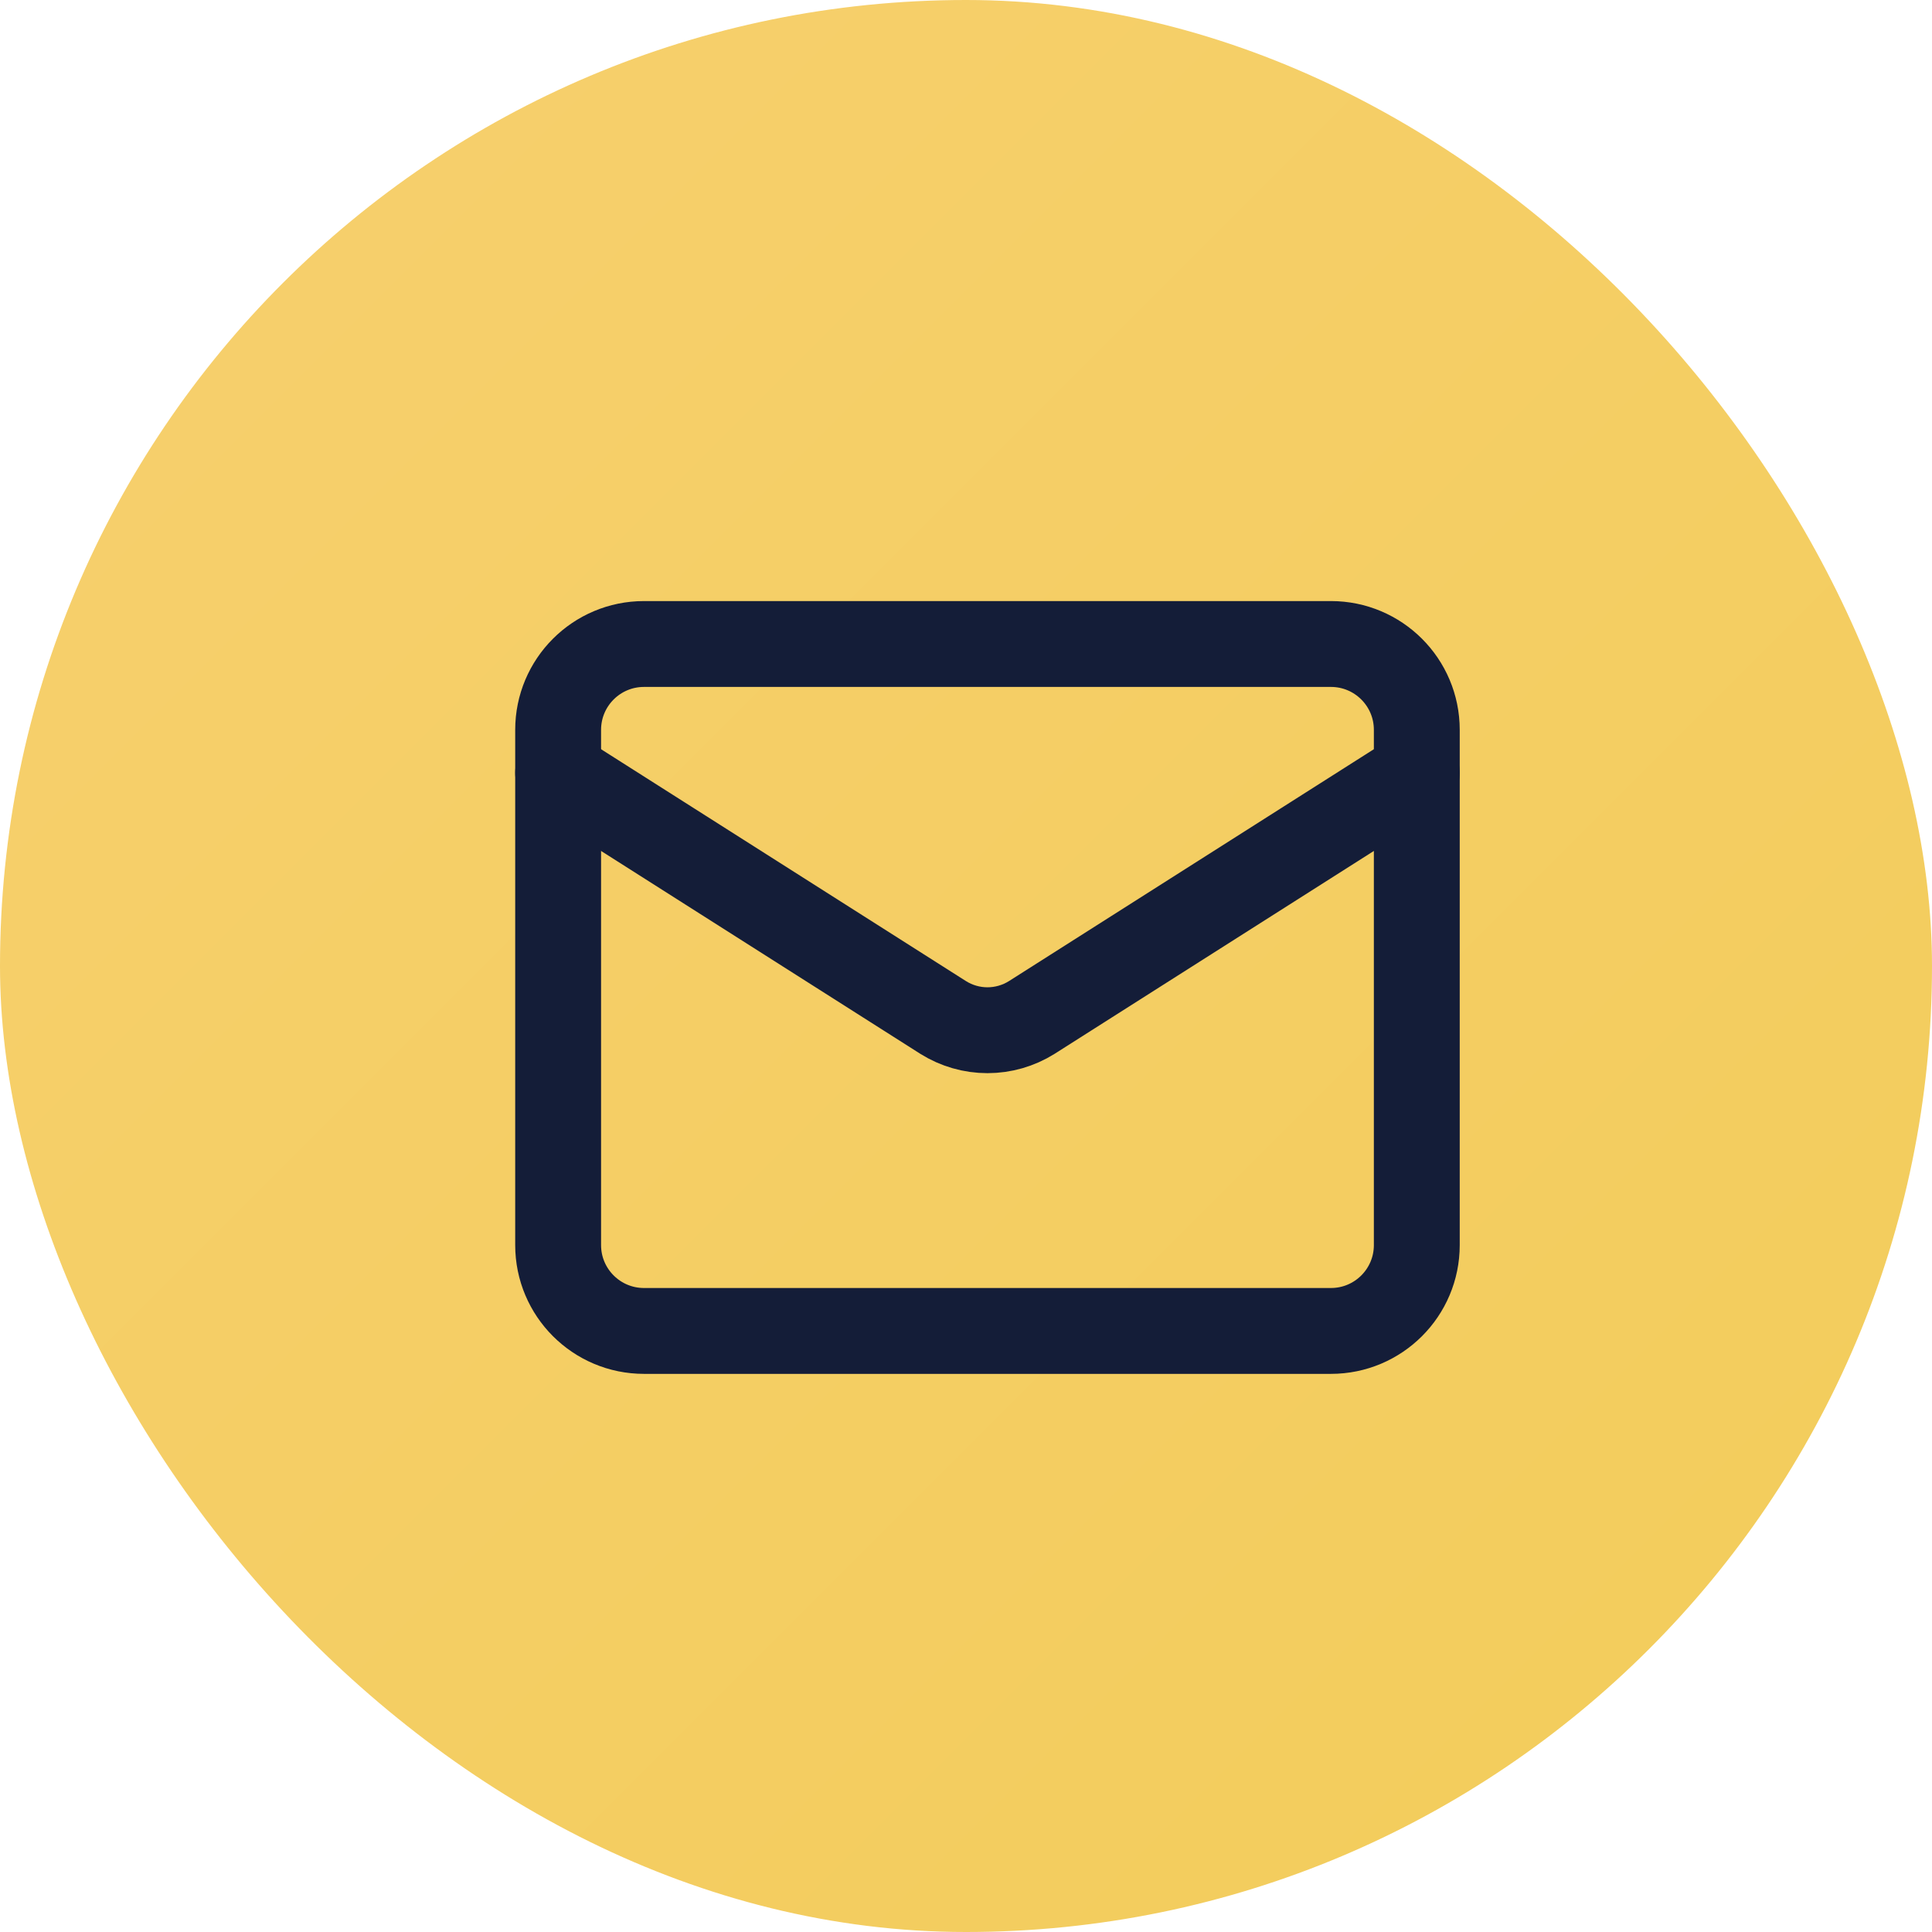 <svg xmlns="http://www.w3.org/2000/svg" fill="none" viewBox="0 0 45 45" height="45" width="45">
<rect fill="url(#paint0_linear_666_3435)" rx="22.5" height="45" width="45"></rect>
<path stroke-linejoin="round" stroke-linecap="round" stroke-width="2" stroke="#141D38" d="M31 15H15C13.895 15 13 15.895 13 17V29C13 30.105 13.895 31 15 31H31C32.105 31 33 30.105 33 29V17C33 15.895 32.105 15 31 15Z"></path>
<path stroke-linejoin="round" stroke-linecap="round" stroke-width="2" stroke="#141D38" d="M33 18L24.03 23.7C23.721 23.893 23.364 23.996 23 23.996C22.636 23.996 22.279 23.893 21.97 23.7L13 18"></path>
<defs>
<linearGradient gradientUnits="userSpaceOnUse" y2="45" x2="45" y1="0" x1="0" id="paint0_linear_666_3435">
<stop stop-color="#F7D06E"></stop>
<stop stop-color="#F2CC5A" offset="1"></stop>
</linearGradient>
</defs>
</svg>
